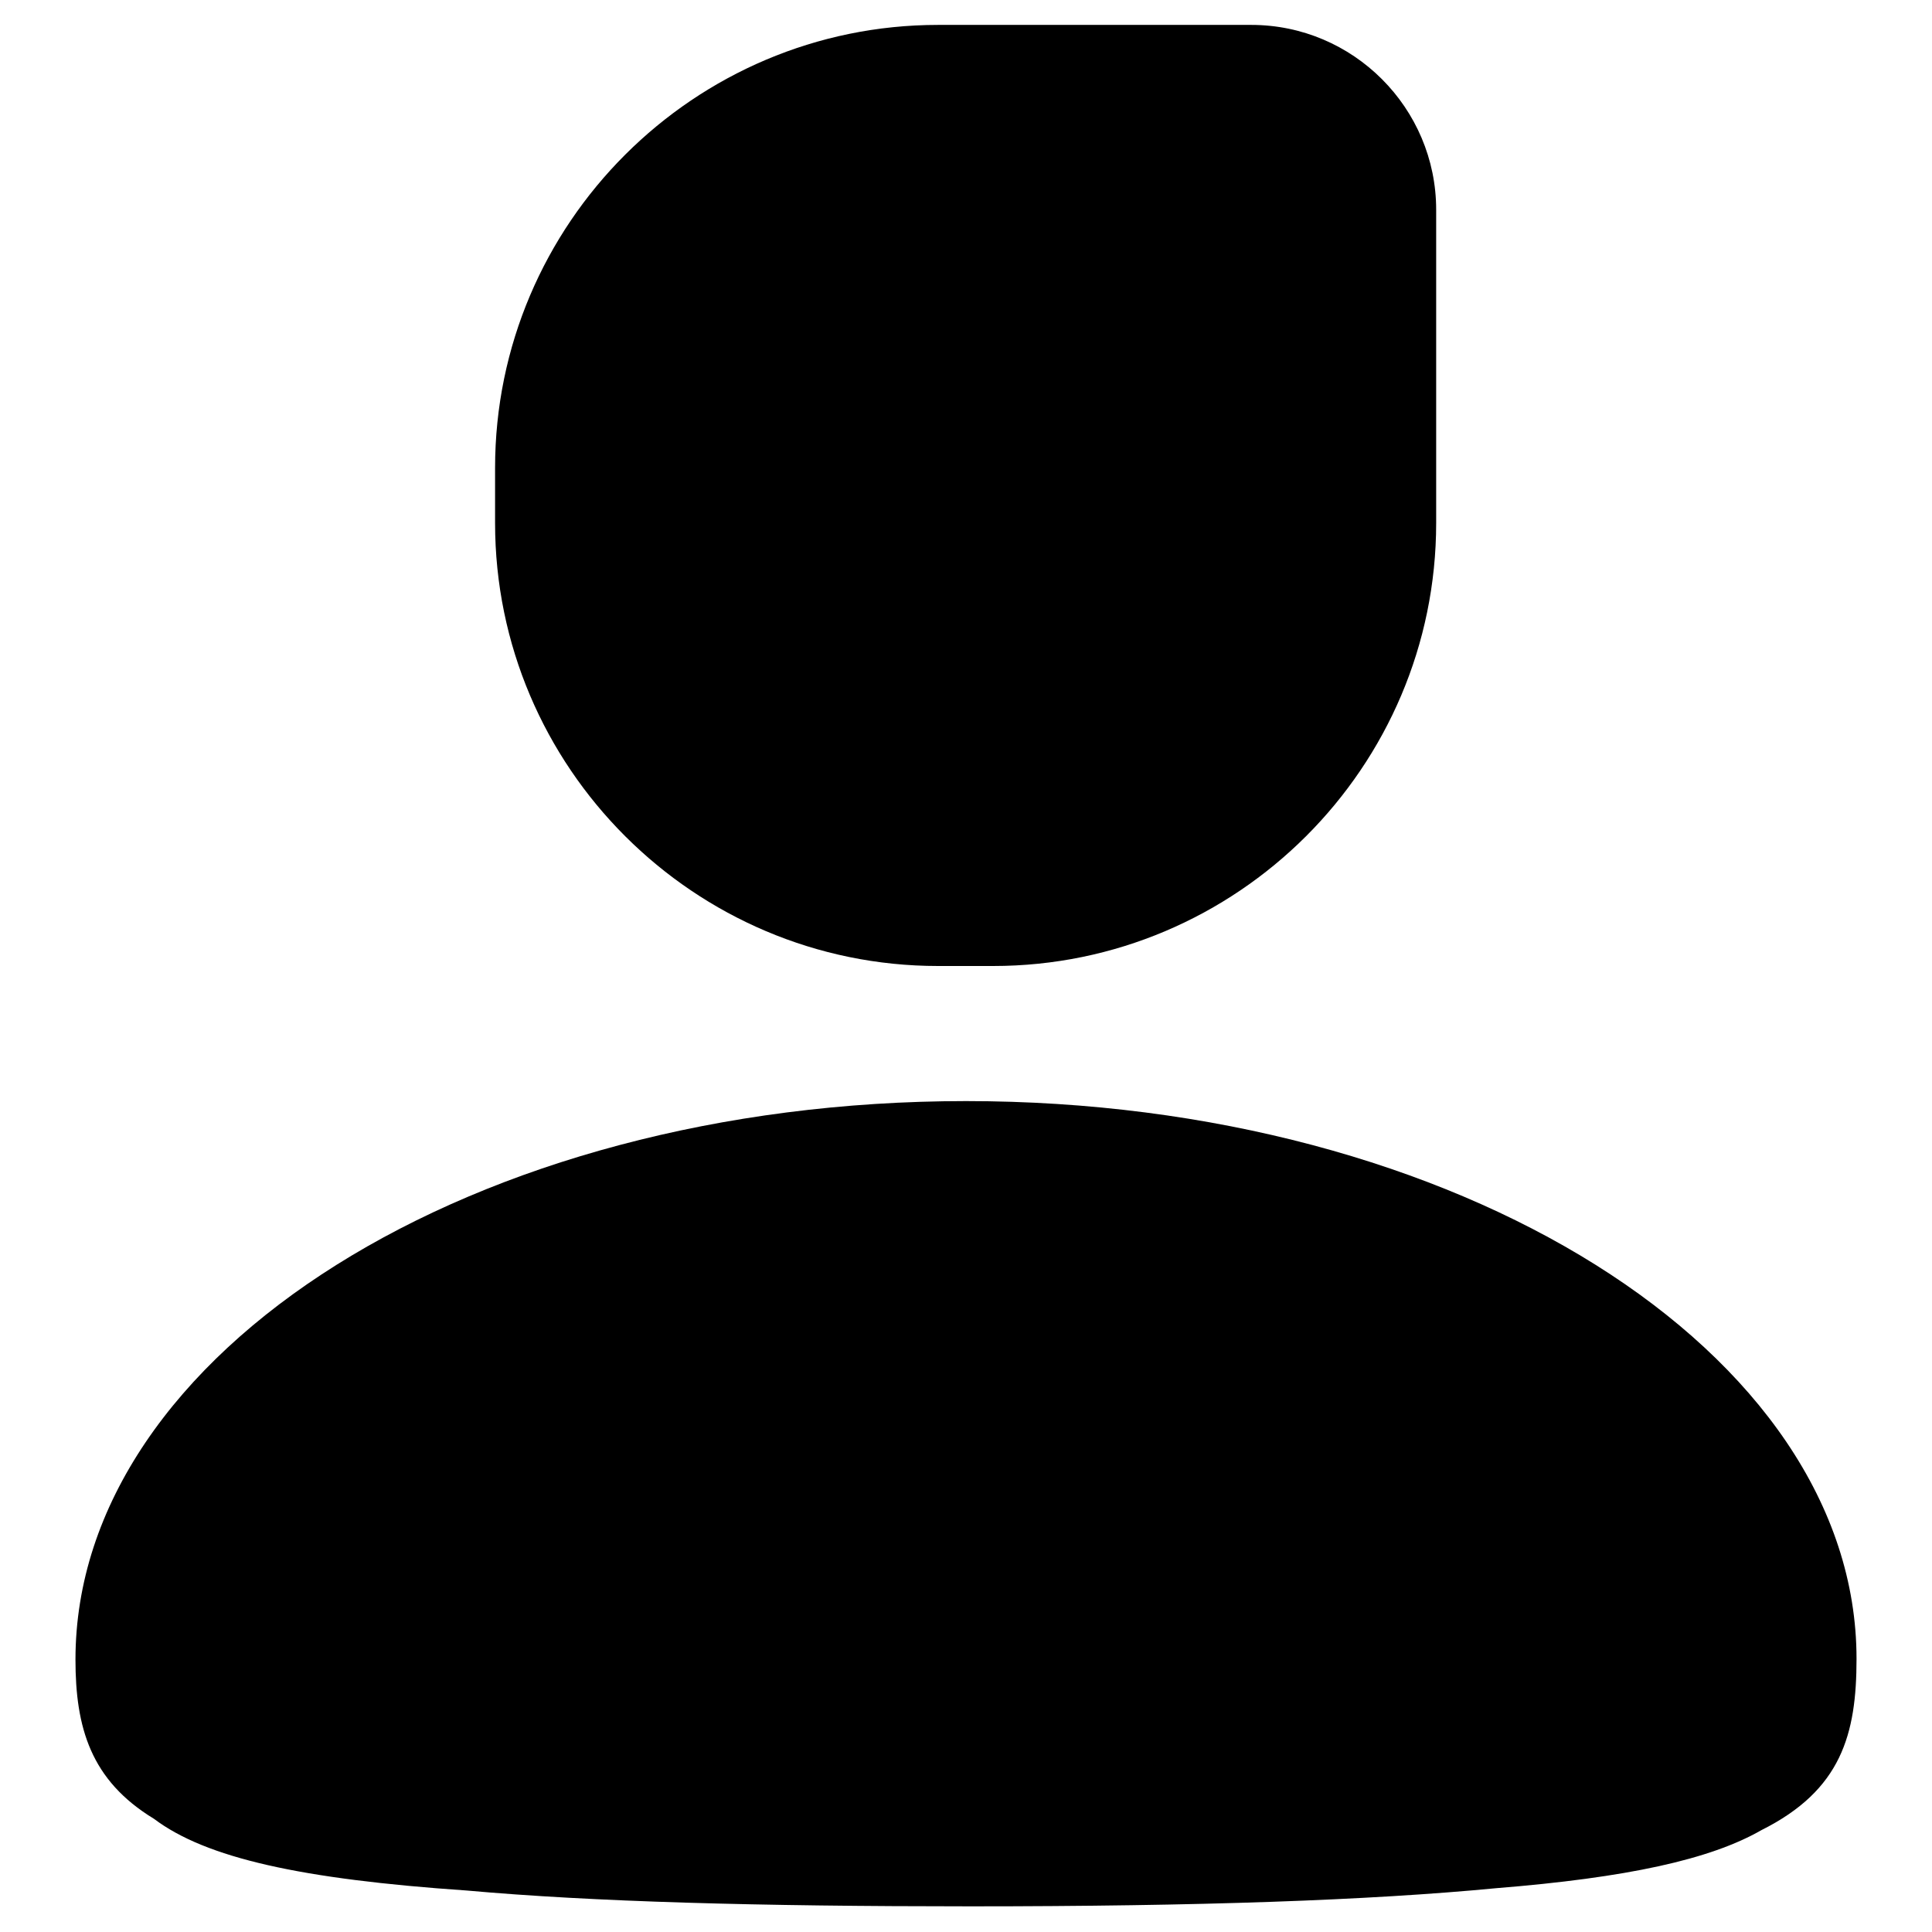 <?xml version="1.0" encoding="utf-8"?>
<!-- Svg Vector Icons : http://www.onlinewebfonts.com/icon -->
<!DOCTYPE svg PUBLIC "-//W3C//DTD SVG 1.1//EN" "http://www.w3.org/Graphics/SVG/1.1/DTD/svg11.dtd">
<svg version="1.1" xmlns="http://www.w3.org/2000/svg" xmlns:xlink="http://www.w3.org/1999/xlink" x="0px" y="0px" viewBox="0 0 256 256" enable-background="new 0 0 256 256" xml:space="preserve">
<g> <path fill="#000000" d="M124.3,128h7.3c32.3,0,58.7-26.3,58.7-58.7V27.8c0-13.5-11-24.5-24.5-24.5h-41.5C92,3.3,65.6,29.6,65.6,62 v7.3C65.6,101.7,92,128,124.3,128z M128,145.9c-65.1,0-118,33.2-118,74c0,9,2,16,10.4,21.1c6.9,5.2,19.5,8,41.4,9.5 c16.7,1.5,38.6,2.1,66.8,2.1c30.3,0,52.9-0.8,69.6-2.4c17.4-1.4,28.4-3.8,35.2-7.7c10.6-5.3,12.6-12.7,12.6-22.7 C246,179.1,193.1,145.9,128,145.9z"/></g>
</svg>